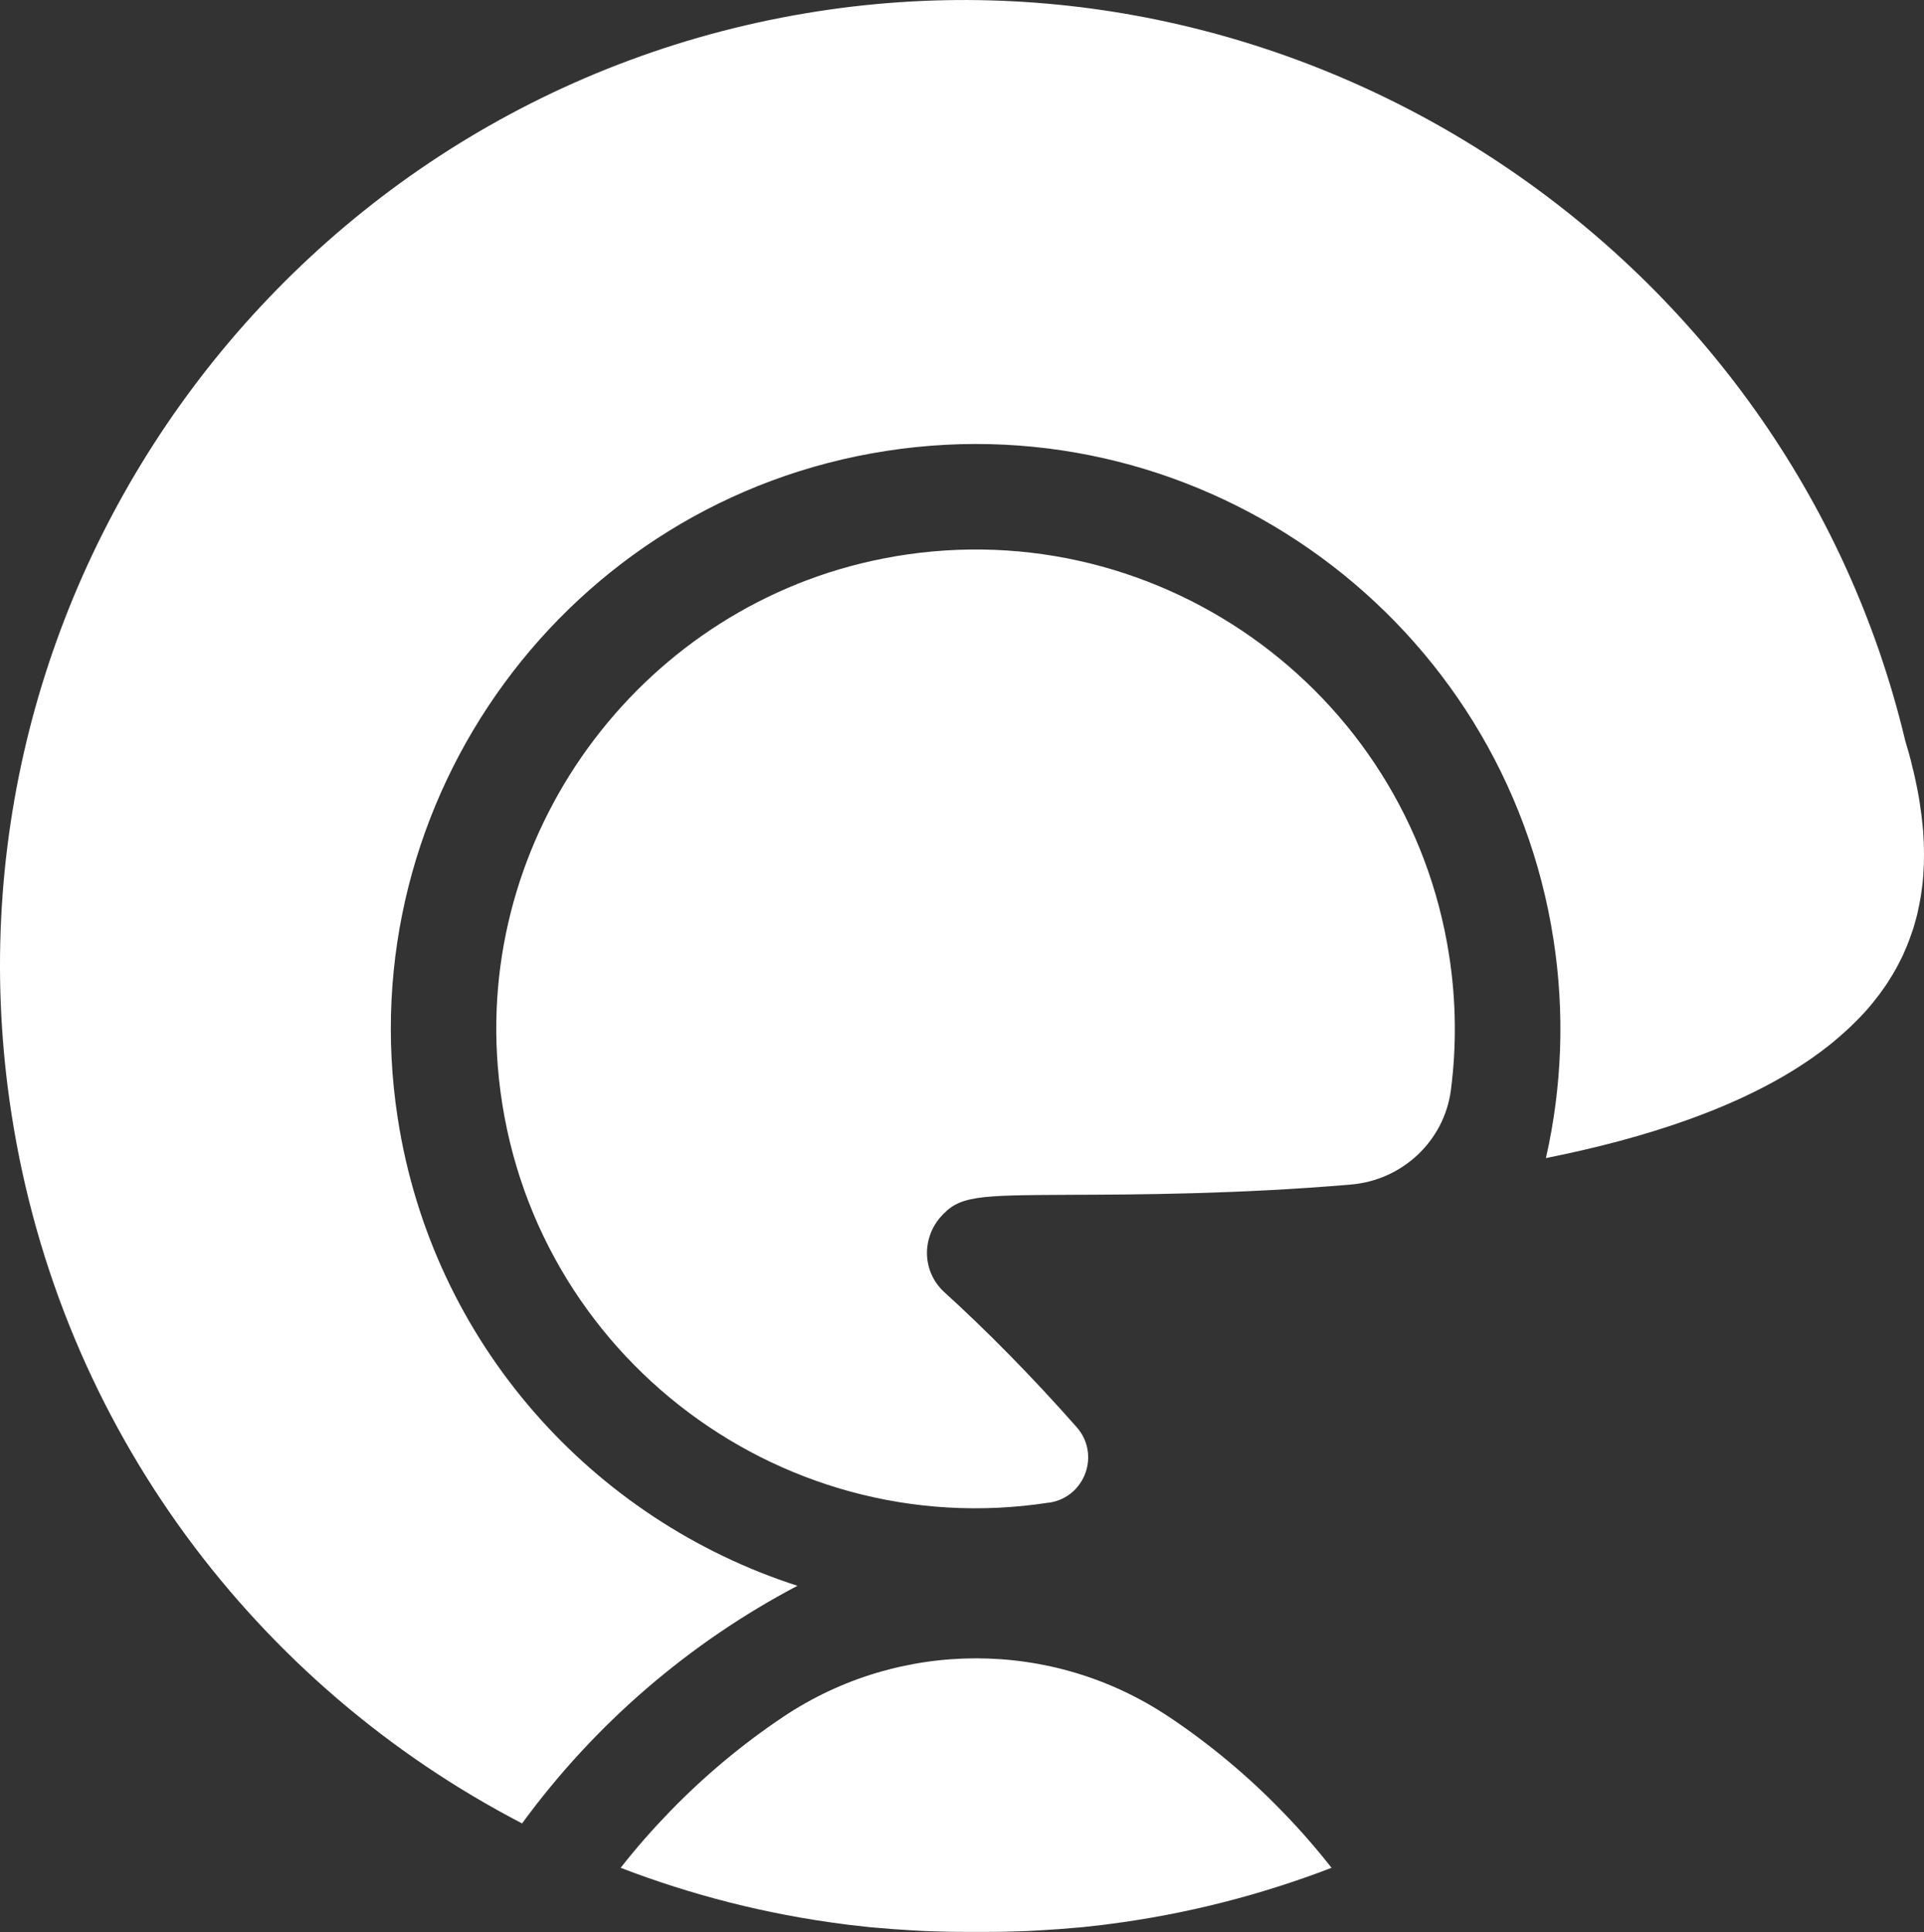 <?xml version="1.0" encoding="UTF-8"?>
<svg xmlns="http://www.w3.org/2000/svg" id="Layer_2" data-name="Layer 2" viewBox="0 0 200.66 201.46">
  <rect x="0" y="0" width="200.66" height="201.46" fill="#333333" stroke="none"/>
  <defs>
    <style>
      .cls-1 {
        fill: #fff;
      }
    </style>
  </defs>
  <g id="Layer_1-2" data-name="Layer 1">
    <path class="cls-1" d="M92.08,58.25c-24.71,4.85-42.15,27.78-40.17,52.88,2.32,29.27,28.99,49.96,57.47,45.56h.08c3.72-.59,5.32-5.05,2.83-7.87-4.7-5.33-9.54-10.21-13.82-14.09-.93-.85-1.54-1.99-1.73-3.23-.25-1.59.24-3.29,1.28-4.51,2-2.34,3.8-2.35,13.77-2.4,6.73-.02,17.43-.07,29.11-1.07,5.35-.45,9.73-4.54,10.42-9.86.6-4.63.54-9.35-.18-14-4.3-27.92-31.08-46.91-59.07-41.41ZM200.65,88.38c-.01-.38-.02-.76-.05-1.15l-.03-.57c-.03-.39-.08-.78-.12-1.17-.02-.2-.04-.4-.07-.6-.05-.4-.11-.8-.17-1.2-.03-.21-.06-.41-.1-.62-.07-.41-.16-.82-.24-1.24-.04-.2-.08-.41-.13-.62-.09-.44-.2-.89-.32-1.34-.04-.19-.08-.37-.13-.56-.17-.64-.35-1.29-.55-1.94-.03-.1-.06-.2-.08-.31C186.52,26.57,136.75-6.77,85.36,1.17,30.47,9.65-7.29,61.21,1.19,116.1c5.09,32.96,25.71,59.74,53.26,74.04,7.62-10.42,17.47-18.86,28.72-24.78-21.29-6.85-38.05-25.19-41.69-48.76-5.13-33.23,17.73-64.45,50.96-69.58,33.24-5.14,64.45,17.73,69.58,50.96,1.18,7.6.9,15.33-.79,22.78,10.43-2.08,20.29-5.29,27.53-10.28.06-.04.13-.09.19-.13.61-.42,1.19-.86,1.75-1.3.13-.1.25-.2.38-.3.5-.41.98-.84,1.46-1.27.13-.12.26-.23.39-.36.52-.49,1.01-.99,1.49-1.51.04-.06.1-.11.15-.16.5-.56.97-1.15,1.42-1.74.35-.48.7-.96,1.01-1.46.27-.42.52-.84.76-1.27.08-.15.16-.31.24-.46.15-.3.31-.59.45-.89.08-.17.15-.34.22-.51.13-.3.26-.59.37-.89.07-.17.13-.34.19-.52.11-.3.22-.61.32-.91.05-.18.1-.35.15-.53.09-.32.18-.63.26-.96.04-.17.07-.35.11-.52.08-.33.14-.67.2-1.01.03-.17.06-.35.09-.53.05-.34.1-.69.14-1.04.02-.17.03-.35.05-.53.03-.36.06-.72.07-1.08.01-.18.02-.37.03-.55.01-.37.01-.74.01-1.11,0-.19,0-.38-.01-.56ZM121.91,179.03c-12.15-8.14-28.07-8.14-40.23,0-4.26,2.85-8.22,6.16-11.81,9.86-1.81,1.87-3.53,3.82-5.14,5.88,7.41,2.85,15.2,4.84,23.23,5.87.21.02.41.05.61.08.71.08,1.43.16,2.14.24.24.02.47.04.71.06,1.12.1,2.25.19,3.39.25.51.03,1.03.06,1.55.09.51.02,1.03.04,1.55.05.85.03,1.69.04,2.53.04.45,0,.91,0,1.36,0,.45,0,.91,0,1.36,0,.84,0,1.68-.01,2.53-.04.52-.01,1.04-.03,1.55-.05.52-.03,1.04-.06,1.55-.09,1.14-.06,2.27-.15,3.39-.25.24-.02.47-.04.71-.06.71-.08,1.43-.16,2.14-.24.2-.03.4-.06.61-.08,8.03-1.03,15.82-3.02,23.23-5.87-1.61-2.06-3.33-4.02-5.14-5.88-3.59-3.71-7.55-7.01-11.81-9.86Z"></path>
  </g>
</svg>
